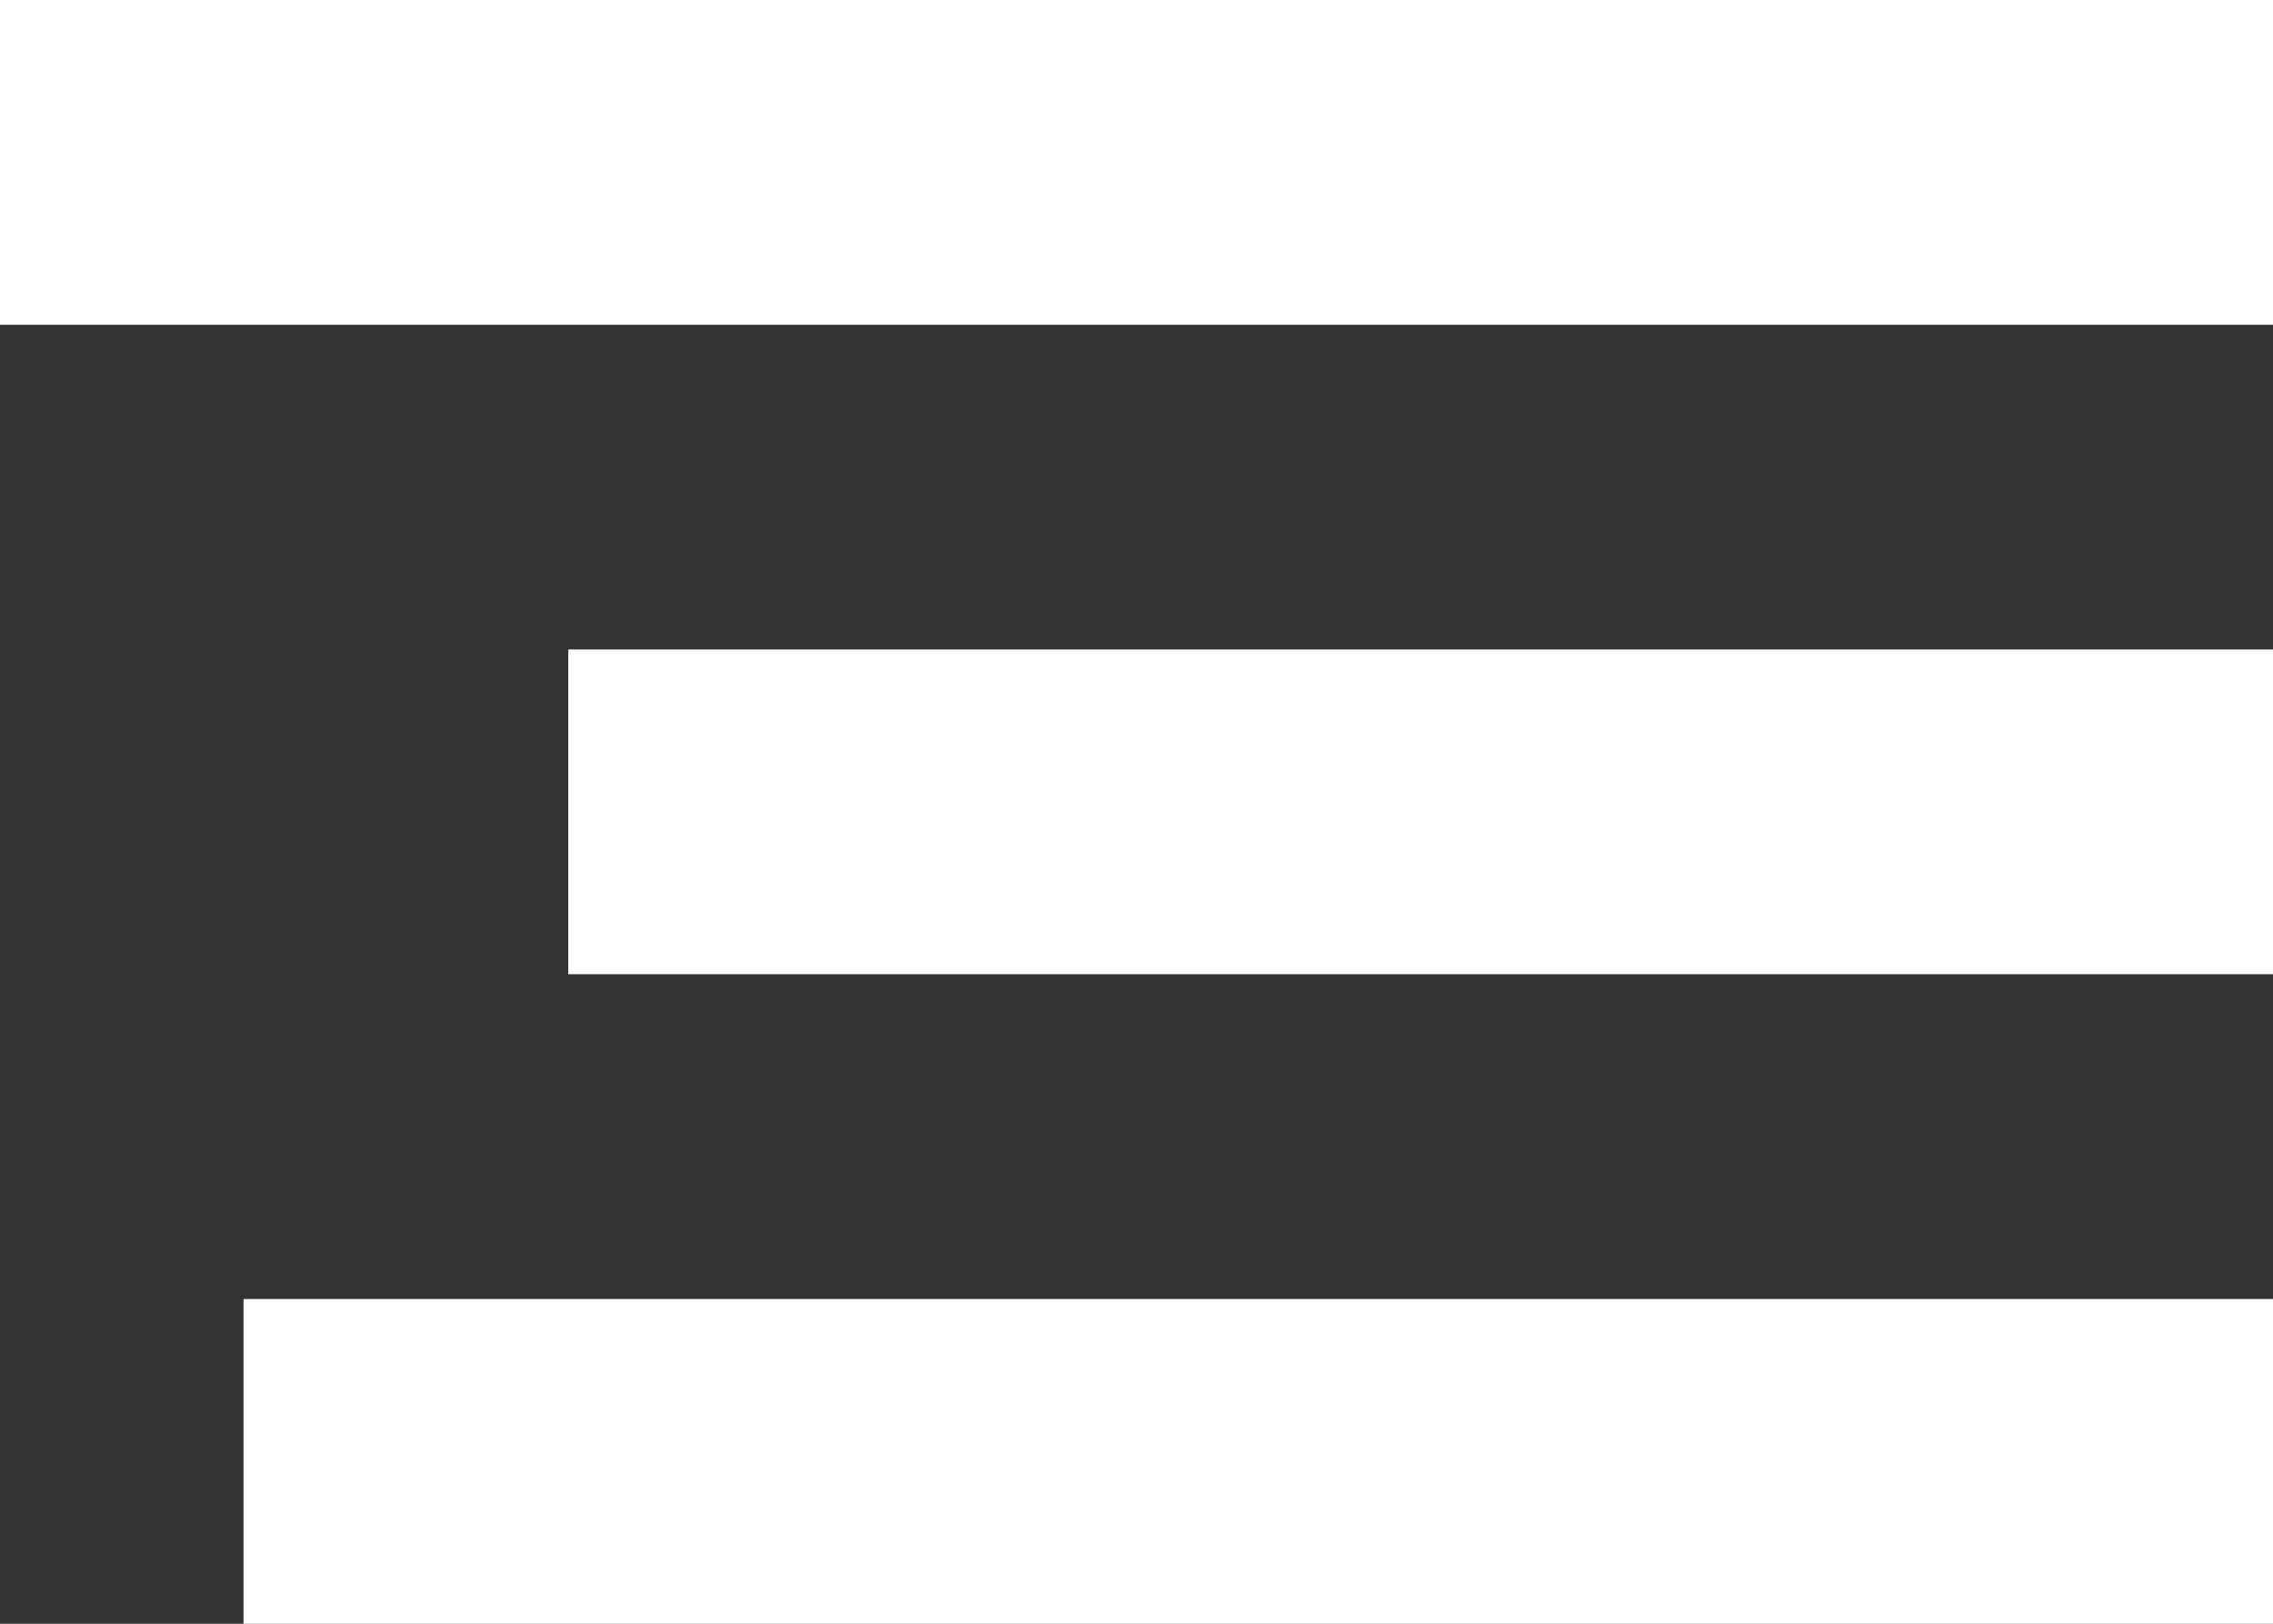 <svg xmlns="http://www.w3.org/2000/svg" width="28" height="20" viewBox="0 0 28 20">
  <rect x="0" y="0" width="28" height="20" fill="#333333" stroke="none"/>
<defs>
    <style>
      .cls-1 {
        fill: #fff;
        fill-rule: evenodd;
      }
    </style>
  </defs>
  <path id="toggle" class="cls-1" d="M1310,114h28v4h-28v-4Zm7,8h21v4h-21v-4Zm-4,8h25v4h-25v-4Z" transform="translate(-1310 -114)"/>
</svg>
